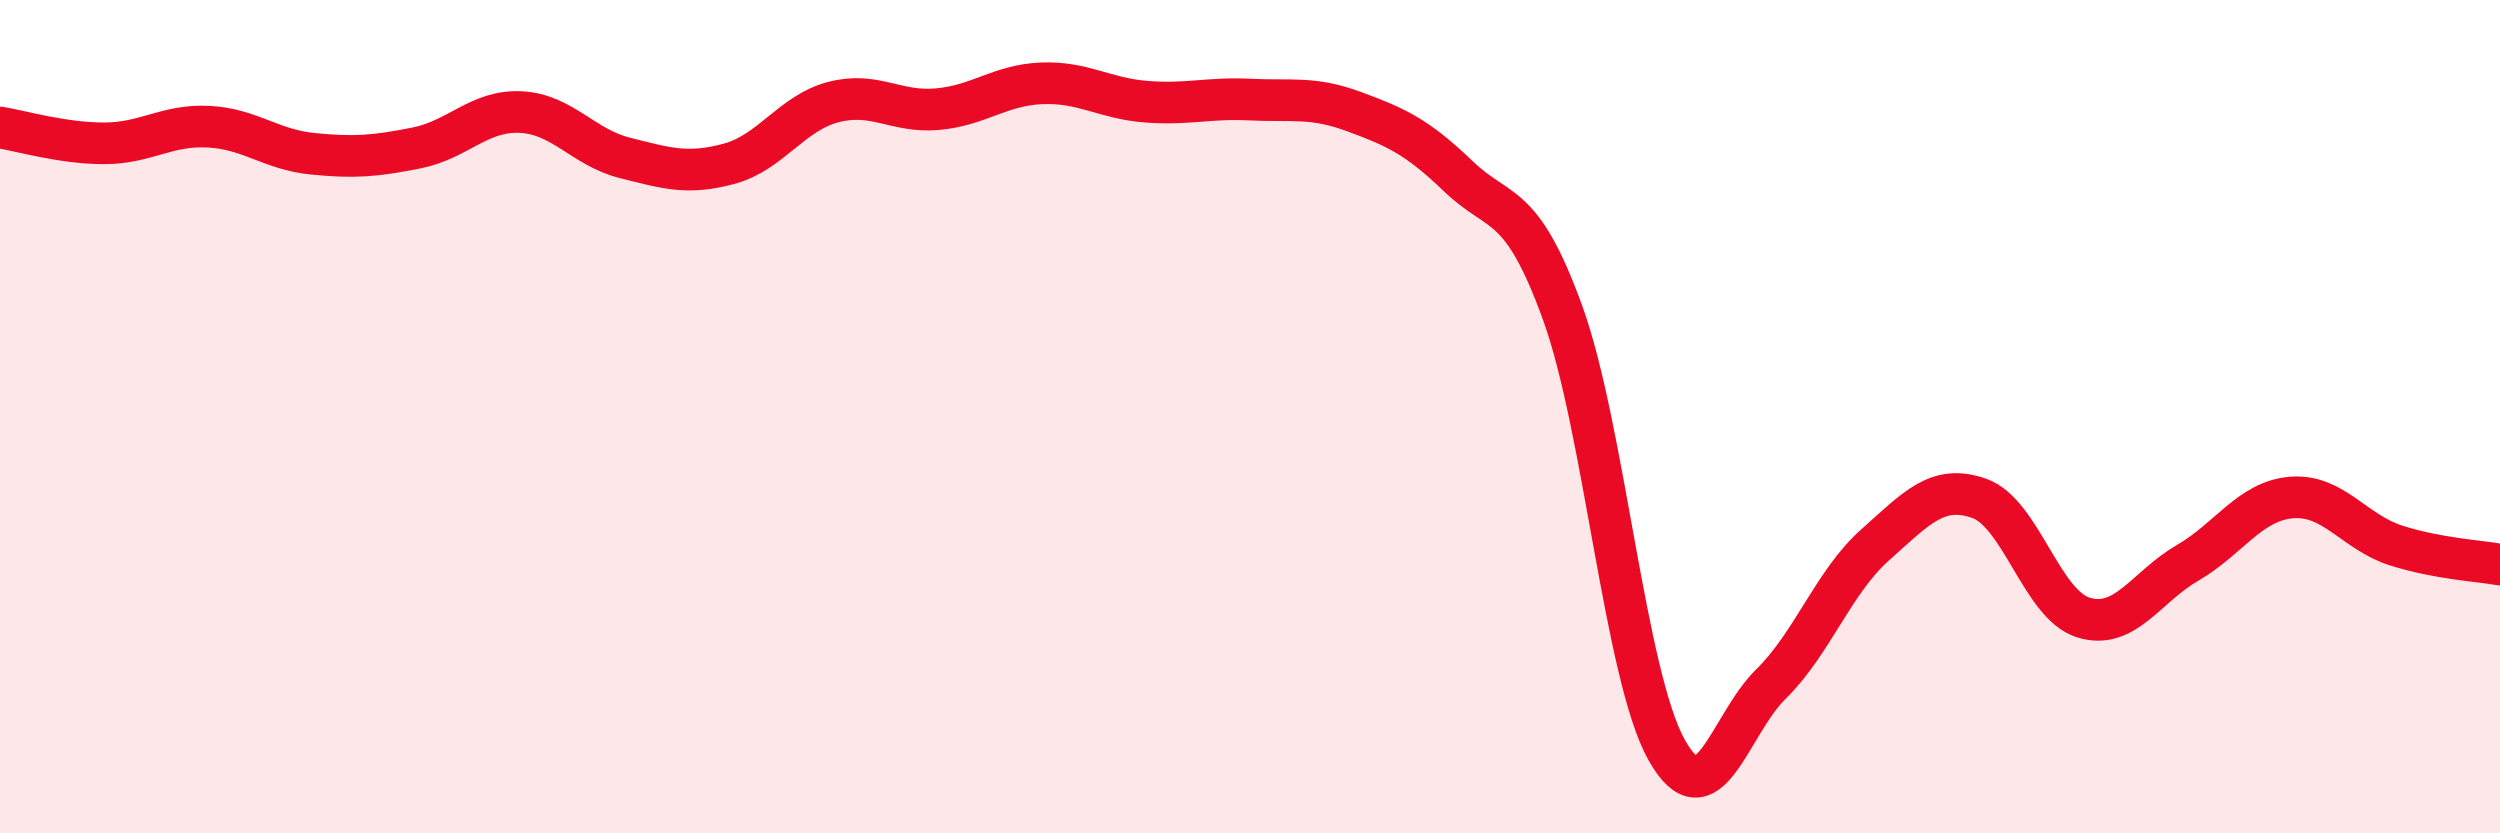 
    <svg width="60" height="20" viewBox="0 0 60 20" xmlns="http://www.w3.org/2000/svg">
      <path
        d="M 0,3.06 C 0.5,3.14 1.5,3.44 2.5,3.44 C 3.5,3.44 4,2.99 5,3.04 C 6,3.09 6.5,3.59 7.5,3.69 C 8.5,3.79 9,3.75 10,3.55 C 11,3.35 11.5,2.64 12.5,2.69 C 13.5,2.74 14,3.54 15,3.79 C 16,4.04 16.5,4.2 17.5,3.93 C 18.5,3.66 19,2.71 20,2.45 C 21,2.19 21.5,2.71 22.5,2.62 C 23.5,2.53 24,2.04 25,2 C 26,1.96 26.5,2.36 27.5,2.44 C 28.5,2.52 29,2.34 30,2.39 C 31,2.44 31.5,2.31 32.5,2.68 C 33.5,3.05 34,3.27 35,4.23 C 36,5.19 36.5,4.75 37.5,7.5 C 38.5,10.25 39,16.22 40,18 C 41,19.78 41.5,17.4 42.5,16.42 C 43.5,15.44 44,13.97 45,13.08 C 46,12.19 46.5,11.61 47.5,11.96 C 48.5,12.31 49,14.51 50,14.82 C 51,15.13 51.5,14.09 52.5,13.51 C 53.5,12.93 54,12.02 55,11.94 C 56,11.86 56.5,12.77 57.5,13.09 C 58.5,13.41 59.5,13.46 60,13.55L60 20L0 20Z"
        fill="#EB0A25"
        opacity="0.1"
        stroke-linecap="round"
        stroke-linejoin="round"
      />
      <path
        d="M 0,3.06 C 0.5,3.14 1.5,3.44 2.5,3.44 C 3.5,3.44 4,2.99 5,3.04 C 6,3.09 6.5,3.59 7.5,3.69 C 8.5,3.79 9,3.75 10,3.55 C 11,3.35 11.5,2.64 12.5,2.69 C 13.5,2.74 14,3.54 15,3.79 C 16,4.04 16.5,4.2 17.5,3.93 C 18.5,3.66 19,2.71 20,2.45 C 21,2.19 21.5,2.71 22.5,2.62 C 23.5,2.53 24,2.04 25,2 C 26,1.96 26.5,2.36 27.5,2.44 C 28.5,2.52 29,2.34 30,2.39 C 31,2.44 31.5,2.31 32.5,2.68 C 33.5,3.05 34,3.27 35,4.23 C 36,5.19 36.5,4.75 37.5,7.5 C 38.5,10.25 39,16.22 40,18 C 41,19.78 41.5,17.4 42.5,16.42 C 43.5,15.44 44,13.97 45,13.08 C 46,12.19 46.5,11.61 47.5,11.96 C 48.5,12.31 49,14.51 50,14.82 C 51,15.13 51.5,14.09 52.5,13.51 C 53.5,12.93 54,12.02 55,11.94 C 56,11.86 56.5,12.77 57.5,13.09 C 58.5,13.41 59.5,13.46 60,13.55"
        stroke="#EB0A25"
        stroke-width="1"
        fill="none"
        stroke-linecap="round"
        stroke-linejoin="round"
      />
    </svg>
  